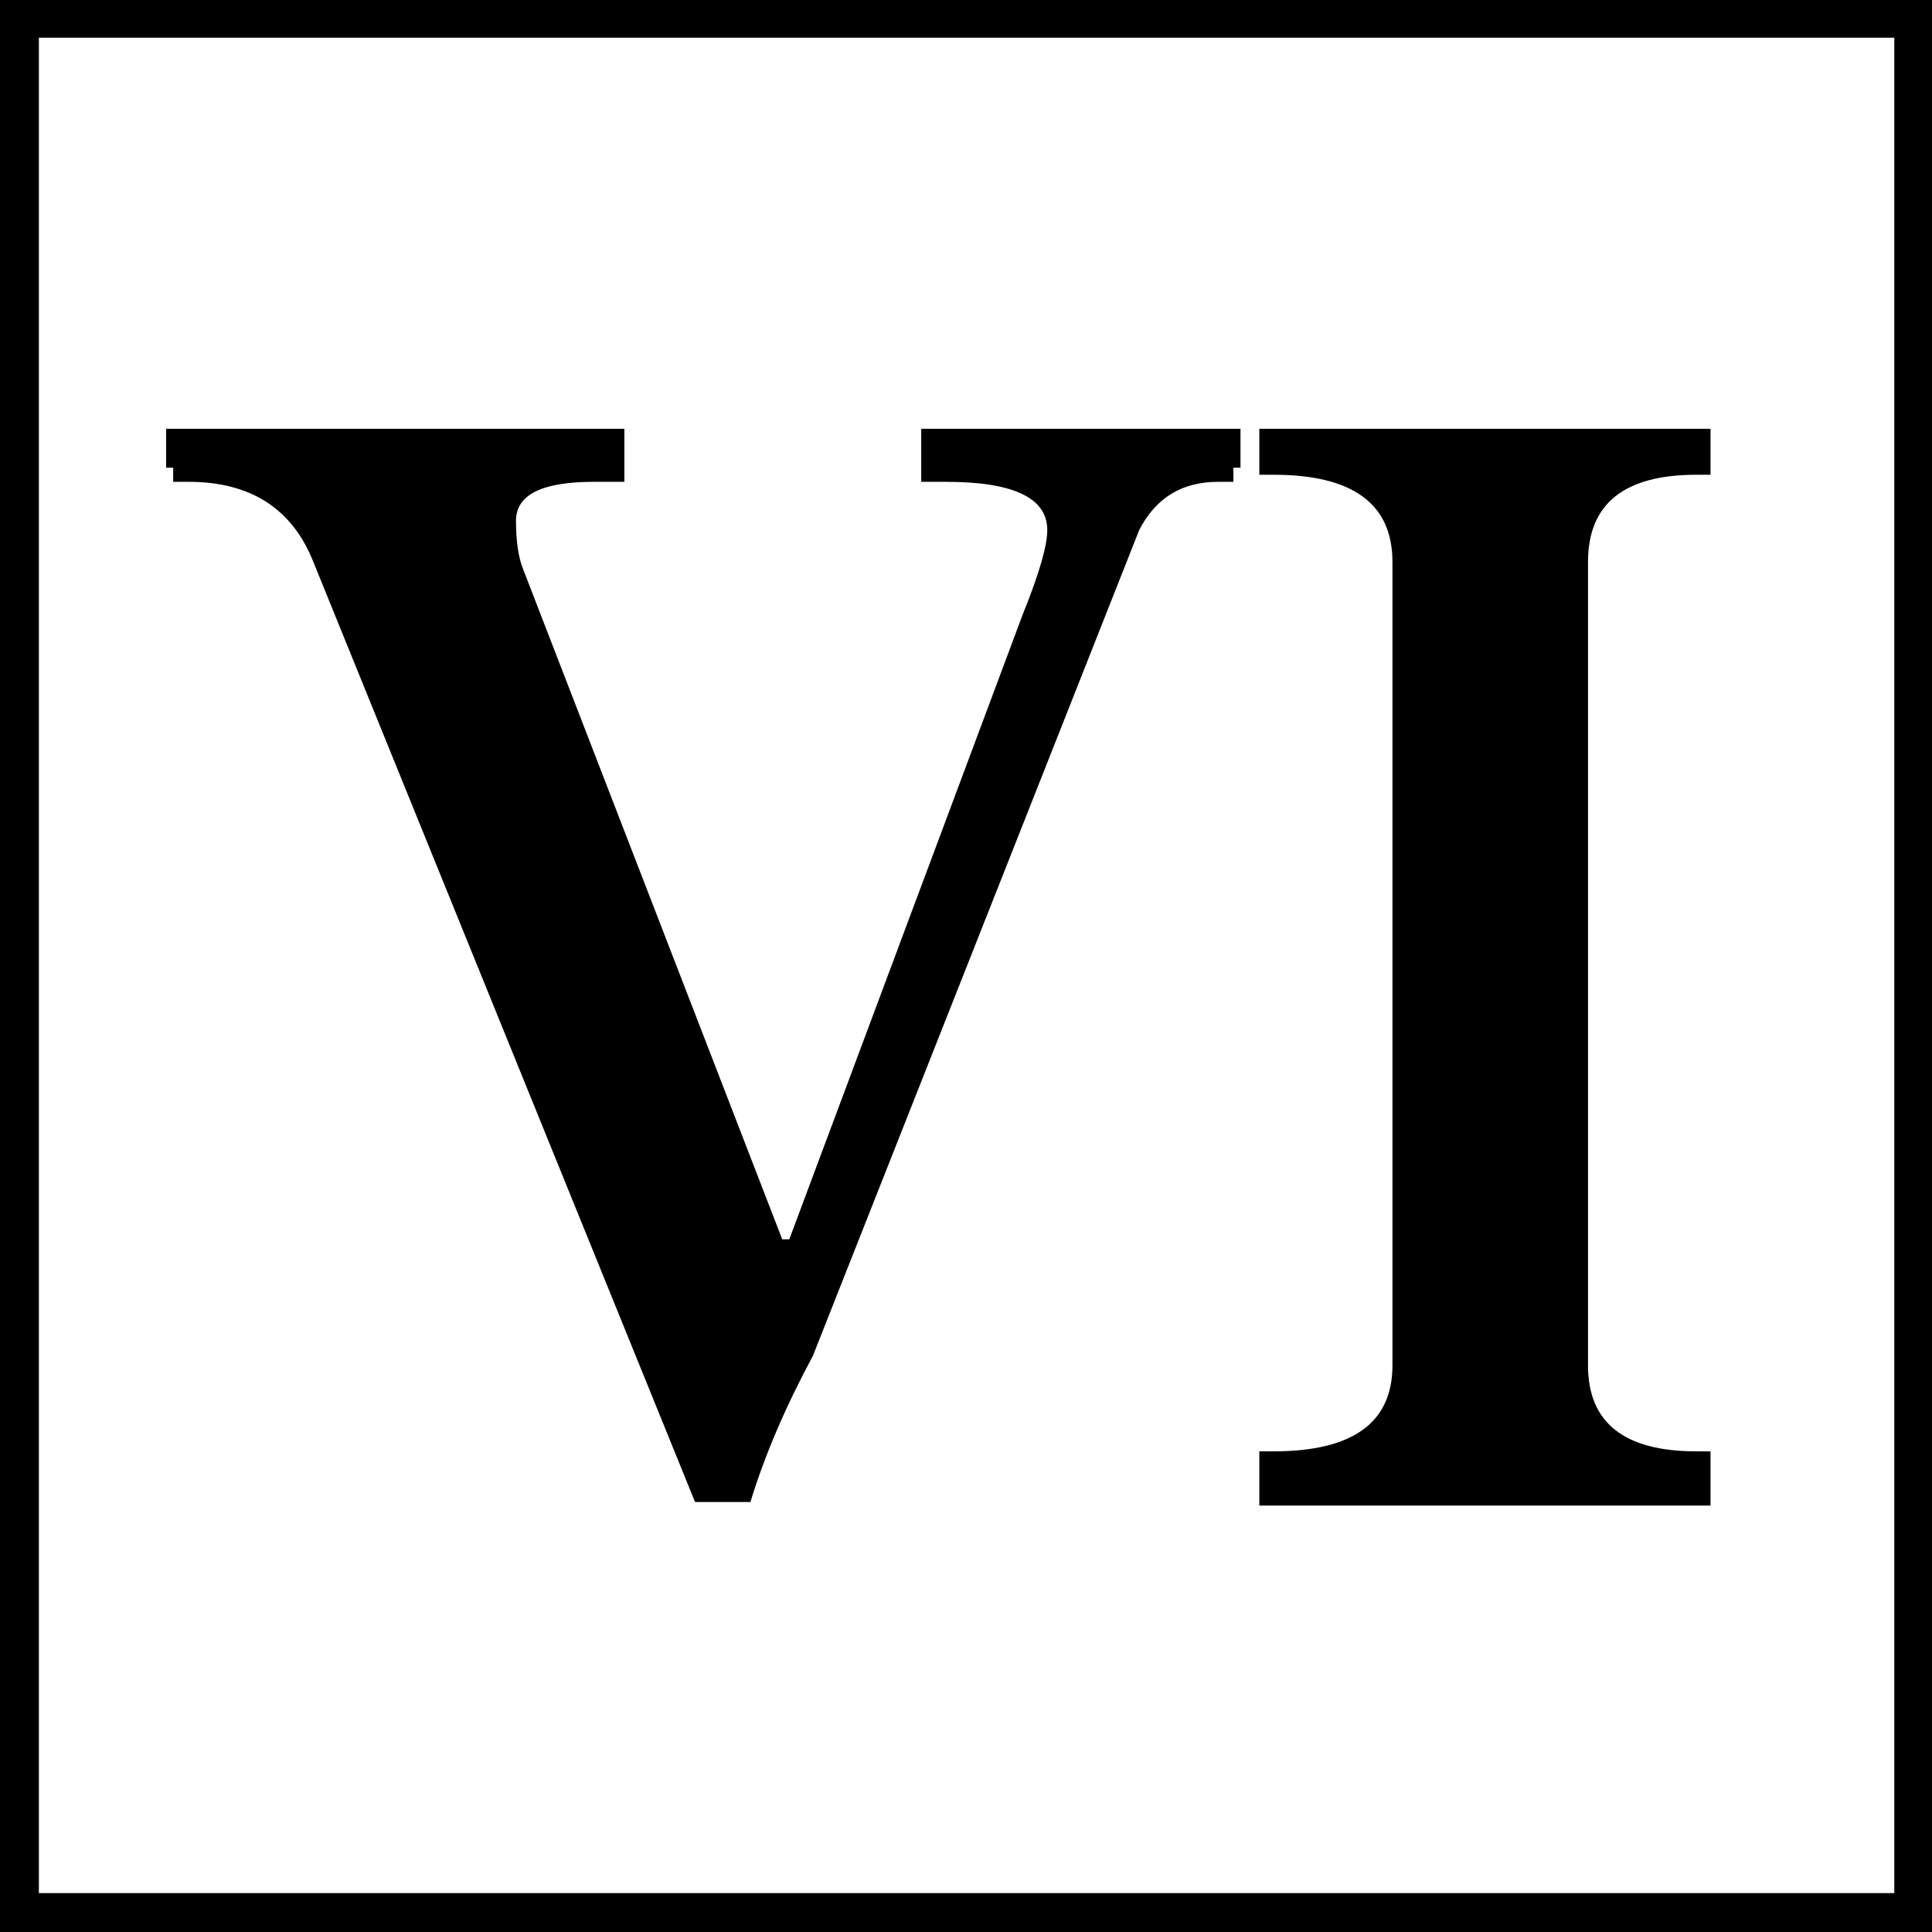 <?xml version="1.0" encoding="utf-8"?>
<!-- Generator: Adobe Illustrator 16.0.3, SVG Export Plug-In . SVG Version: 6.00 Build 0)  -->
<!DOCTYPE svg PUBLIC "-//W3C//DTD SVG 1.1//EN" "http://www.w3.org/Graphics/SVG/1.1/DTD/svg11.dtd">
<svg version="1.1" id="Layer_1" xmlns="http://www.w3.org/2000/svg" xmlns:xlink="http://www.w3.org/1999/xlink" x="0px" y="0px"
	 width="1640px" height="1640px" viewBox="0 2 1640 1640" enable-background="new 0 2 1640 1640" xml:space="preserve">
<path d="M1640,1642V2H0v1640H1640z M33,34h1575v1575H33V34z M141,366h389v45h-26c-44,0-66,11-66,33c0,17.333,2,31,6,41l220,569h6
	l198-530c14-34.667,21-58.667,21-72c0-27.333-28.667-41-86-41h-21v-45h271v33h-6v12h-13c-30.667,0-53,13.667-67,41l-277,701
	c-23.333,43.333-41,84.666-53,124h-47L266,479c-18-45.333-53.333-68-106-68h-13v-12h-6V366z M1069,1234h12
	c67.333,0,101-24.333,101-73V479c0-49.333-33.667-74-101-74h-12v-39h383v39h-12c-61.333,0-92,24.667-92,74v682
	c0,48.667,30.667,73,92,73h12v46h-383V1234z"/>
</svg>

